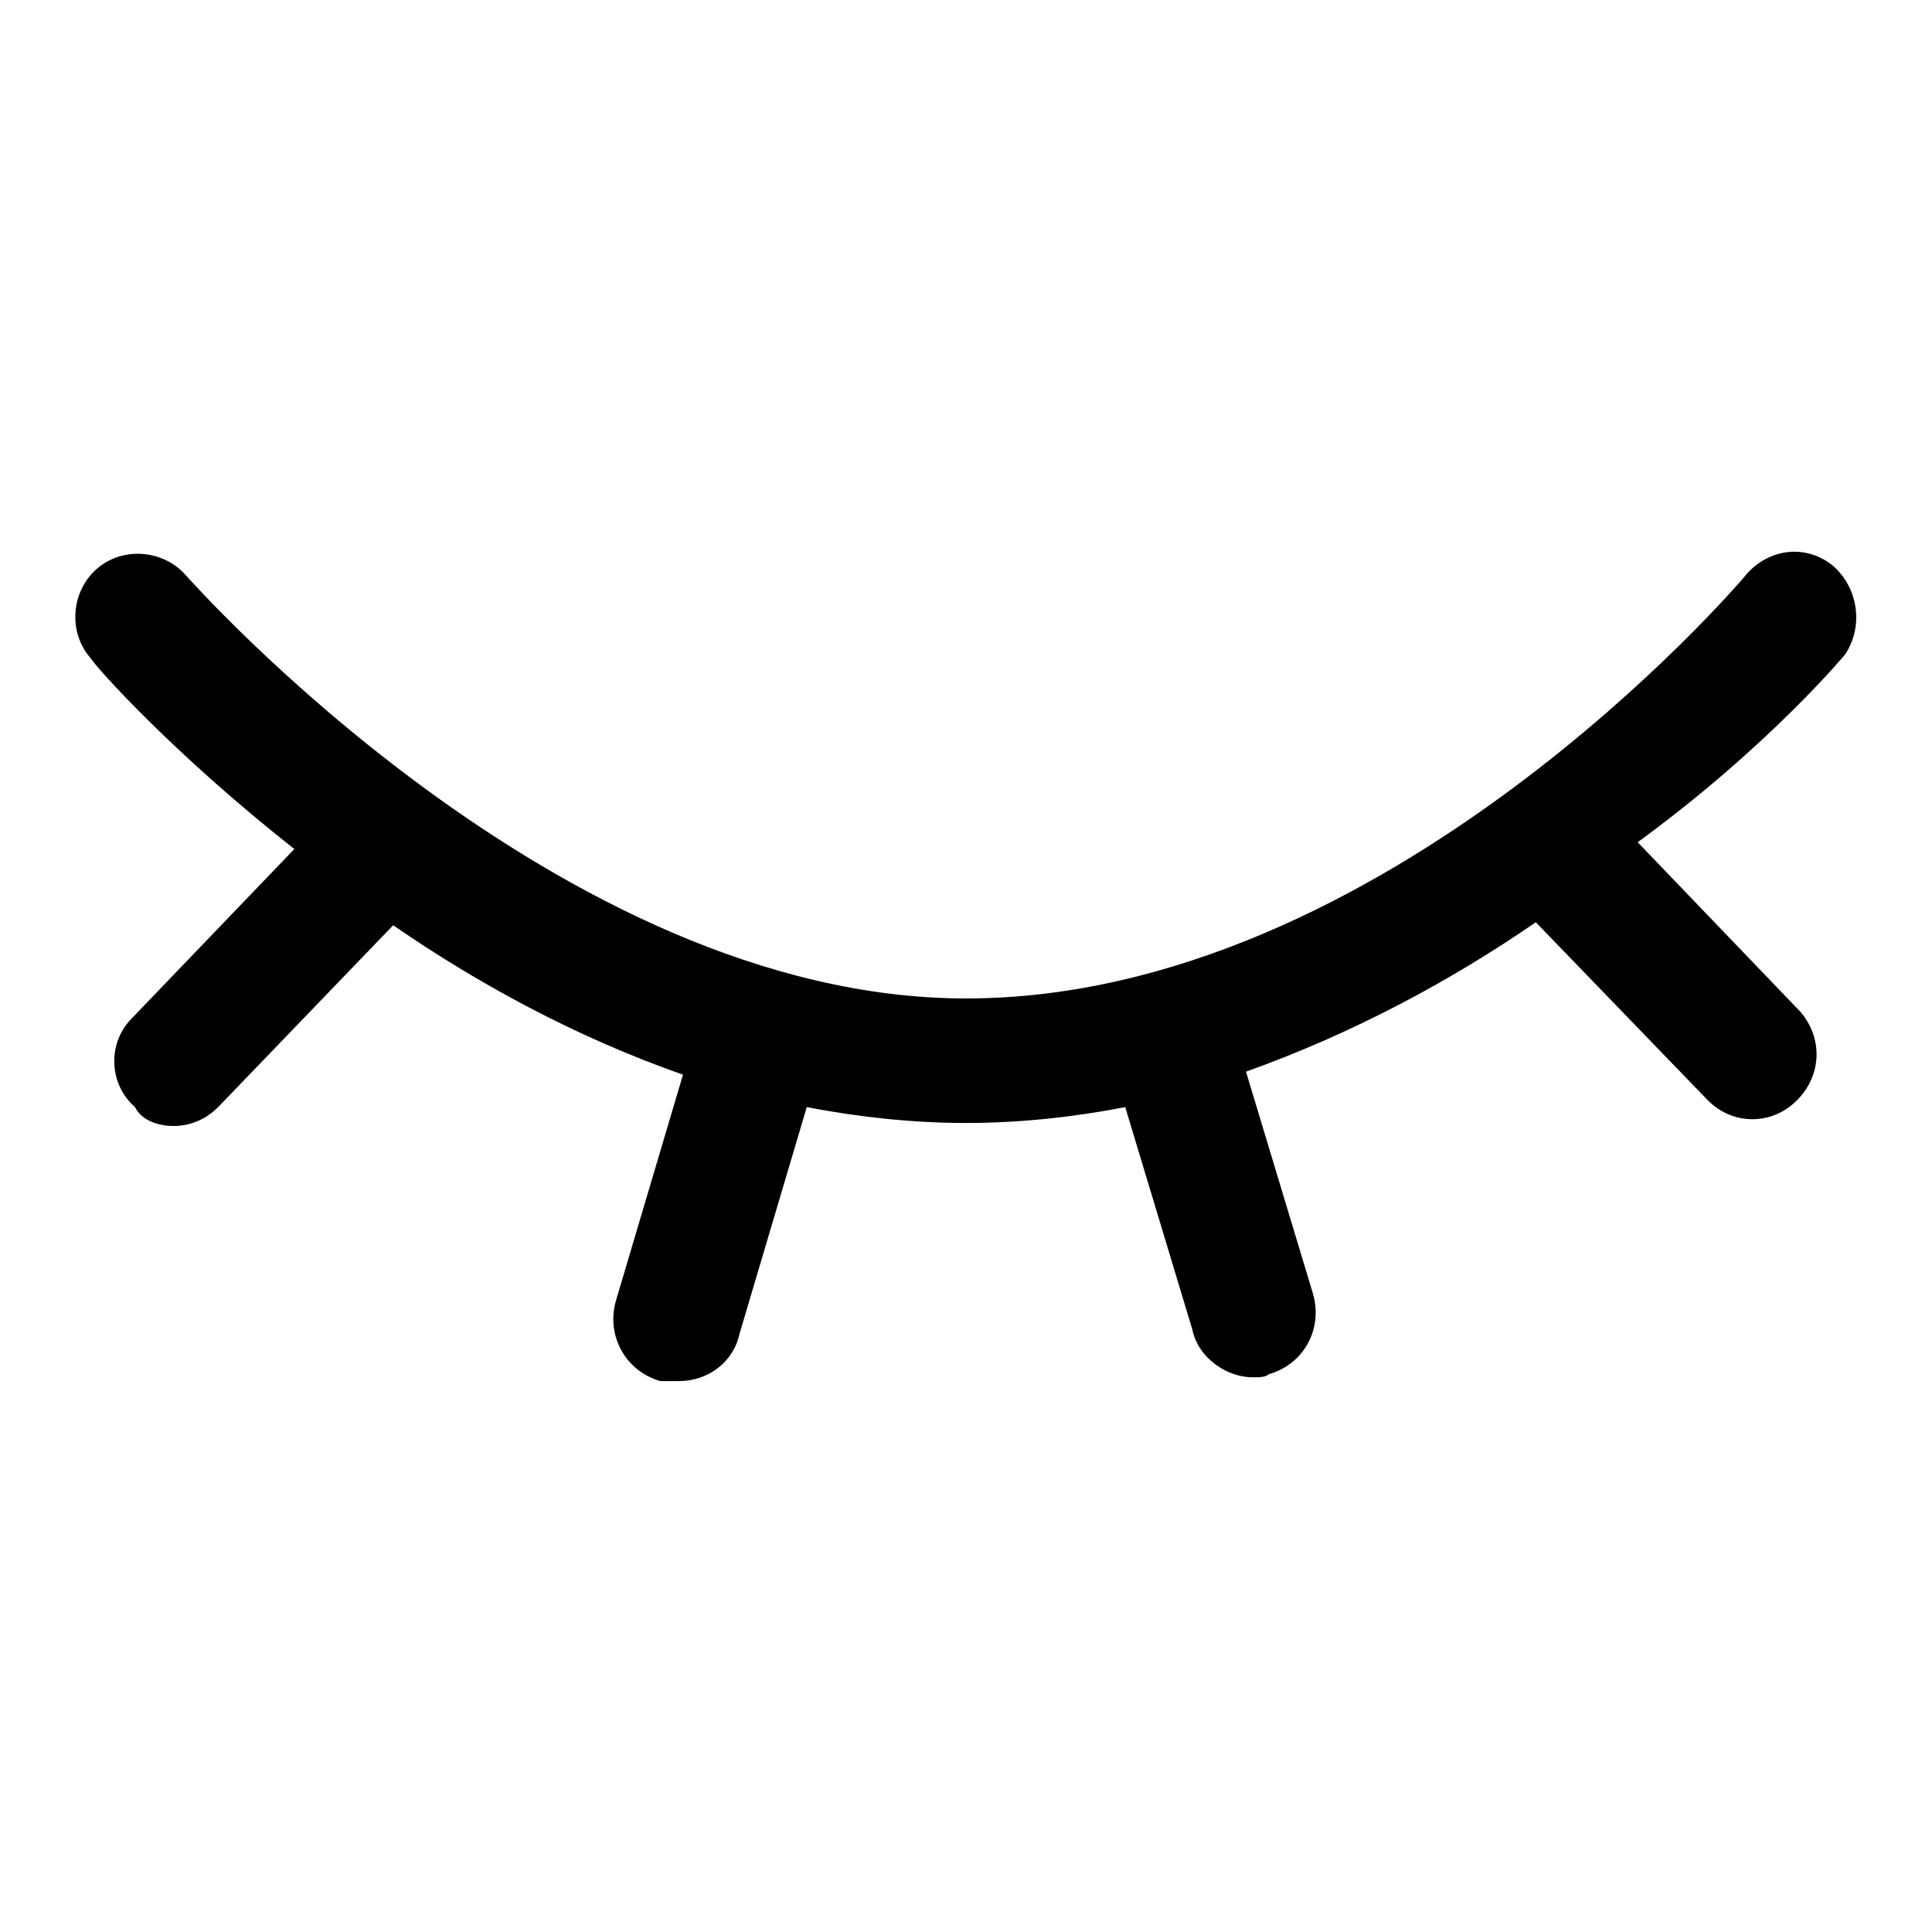 <?xml version="1.0" encoding="utf-8"?>
<!-- Svg Vector Icons : http://www.onlinewebfonts.com/icon -->
<!DOCTYPE svg PUBLIC "-//W3C//DTD SVG 1.1//EN" "http://www.w3.org/Graphics/SVG/1.1/DTD/svg11.dtd">
<svg version="1.1" xmlns="http://www.w3.org/2000/svg" xmlns:xlink="http://www.w3.org/1999/xlink" x="0px" y="0px" viewBox="0 0 256 256" enable-background="new 0 0 256 256" xml:space="preserve">
<g> <path fill="#000000" d="M244.5,86.7c2.5-3.8,1.7-8.9-1.7-11.8c-3.8-3-8.9-2.1-11.8,1.7c-0.4,0.4-47.3,55.7-103,55.7 c-54,0-103-55.7-103.4-56.1c-3-3.4-8.4-3.8-11.8-0.8c-3.4,3-3.8,8.4-0.8,11.8c0.8,1.3,11,12.7,27,25.3l-21.5,22.4 c-3.4,3.4-3,8.9,0.4,11.8c0.8,1.7,3,2.5,5.1,2.5c2.1,0,4.2-0.8,5.9-2.5l23.2-24.1c11,7.6,24.1,14.8,38.4,19.8l-8.9,30 c-1.3,4.6,1.3,9.3,5.9,10.6h2.5c3.8,0,7.2-2.5,8-6.3l8.9-30c6.8,1.3,13.9,2.1,21.1,2.1c7.2,0,14.4-0.8,21.1-2.1l8.9,29.5 c0.8,3.8,4.6,6.3,8,6.3c0.8,0,1.7,0,2.1-0.4c4.6-1.3,7.2-5.9,5.9-10.6l-8.9-29.5c14.3-5.1,27.4-12.2,38.4-19.8l22.8,23.6 c1.7,1.7,3.8,2.5,5.9,2.5s4.2-0.8,5.9-2.5c3.4-3.4,3.4-8.4,0.4-11.8l-21.5-22.4C234.4,98.9,244.5,86.7,244.5,86.7L244.5,86.7z"/></g>
</svg>